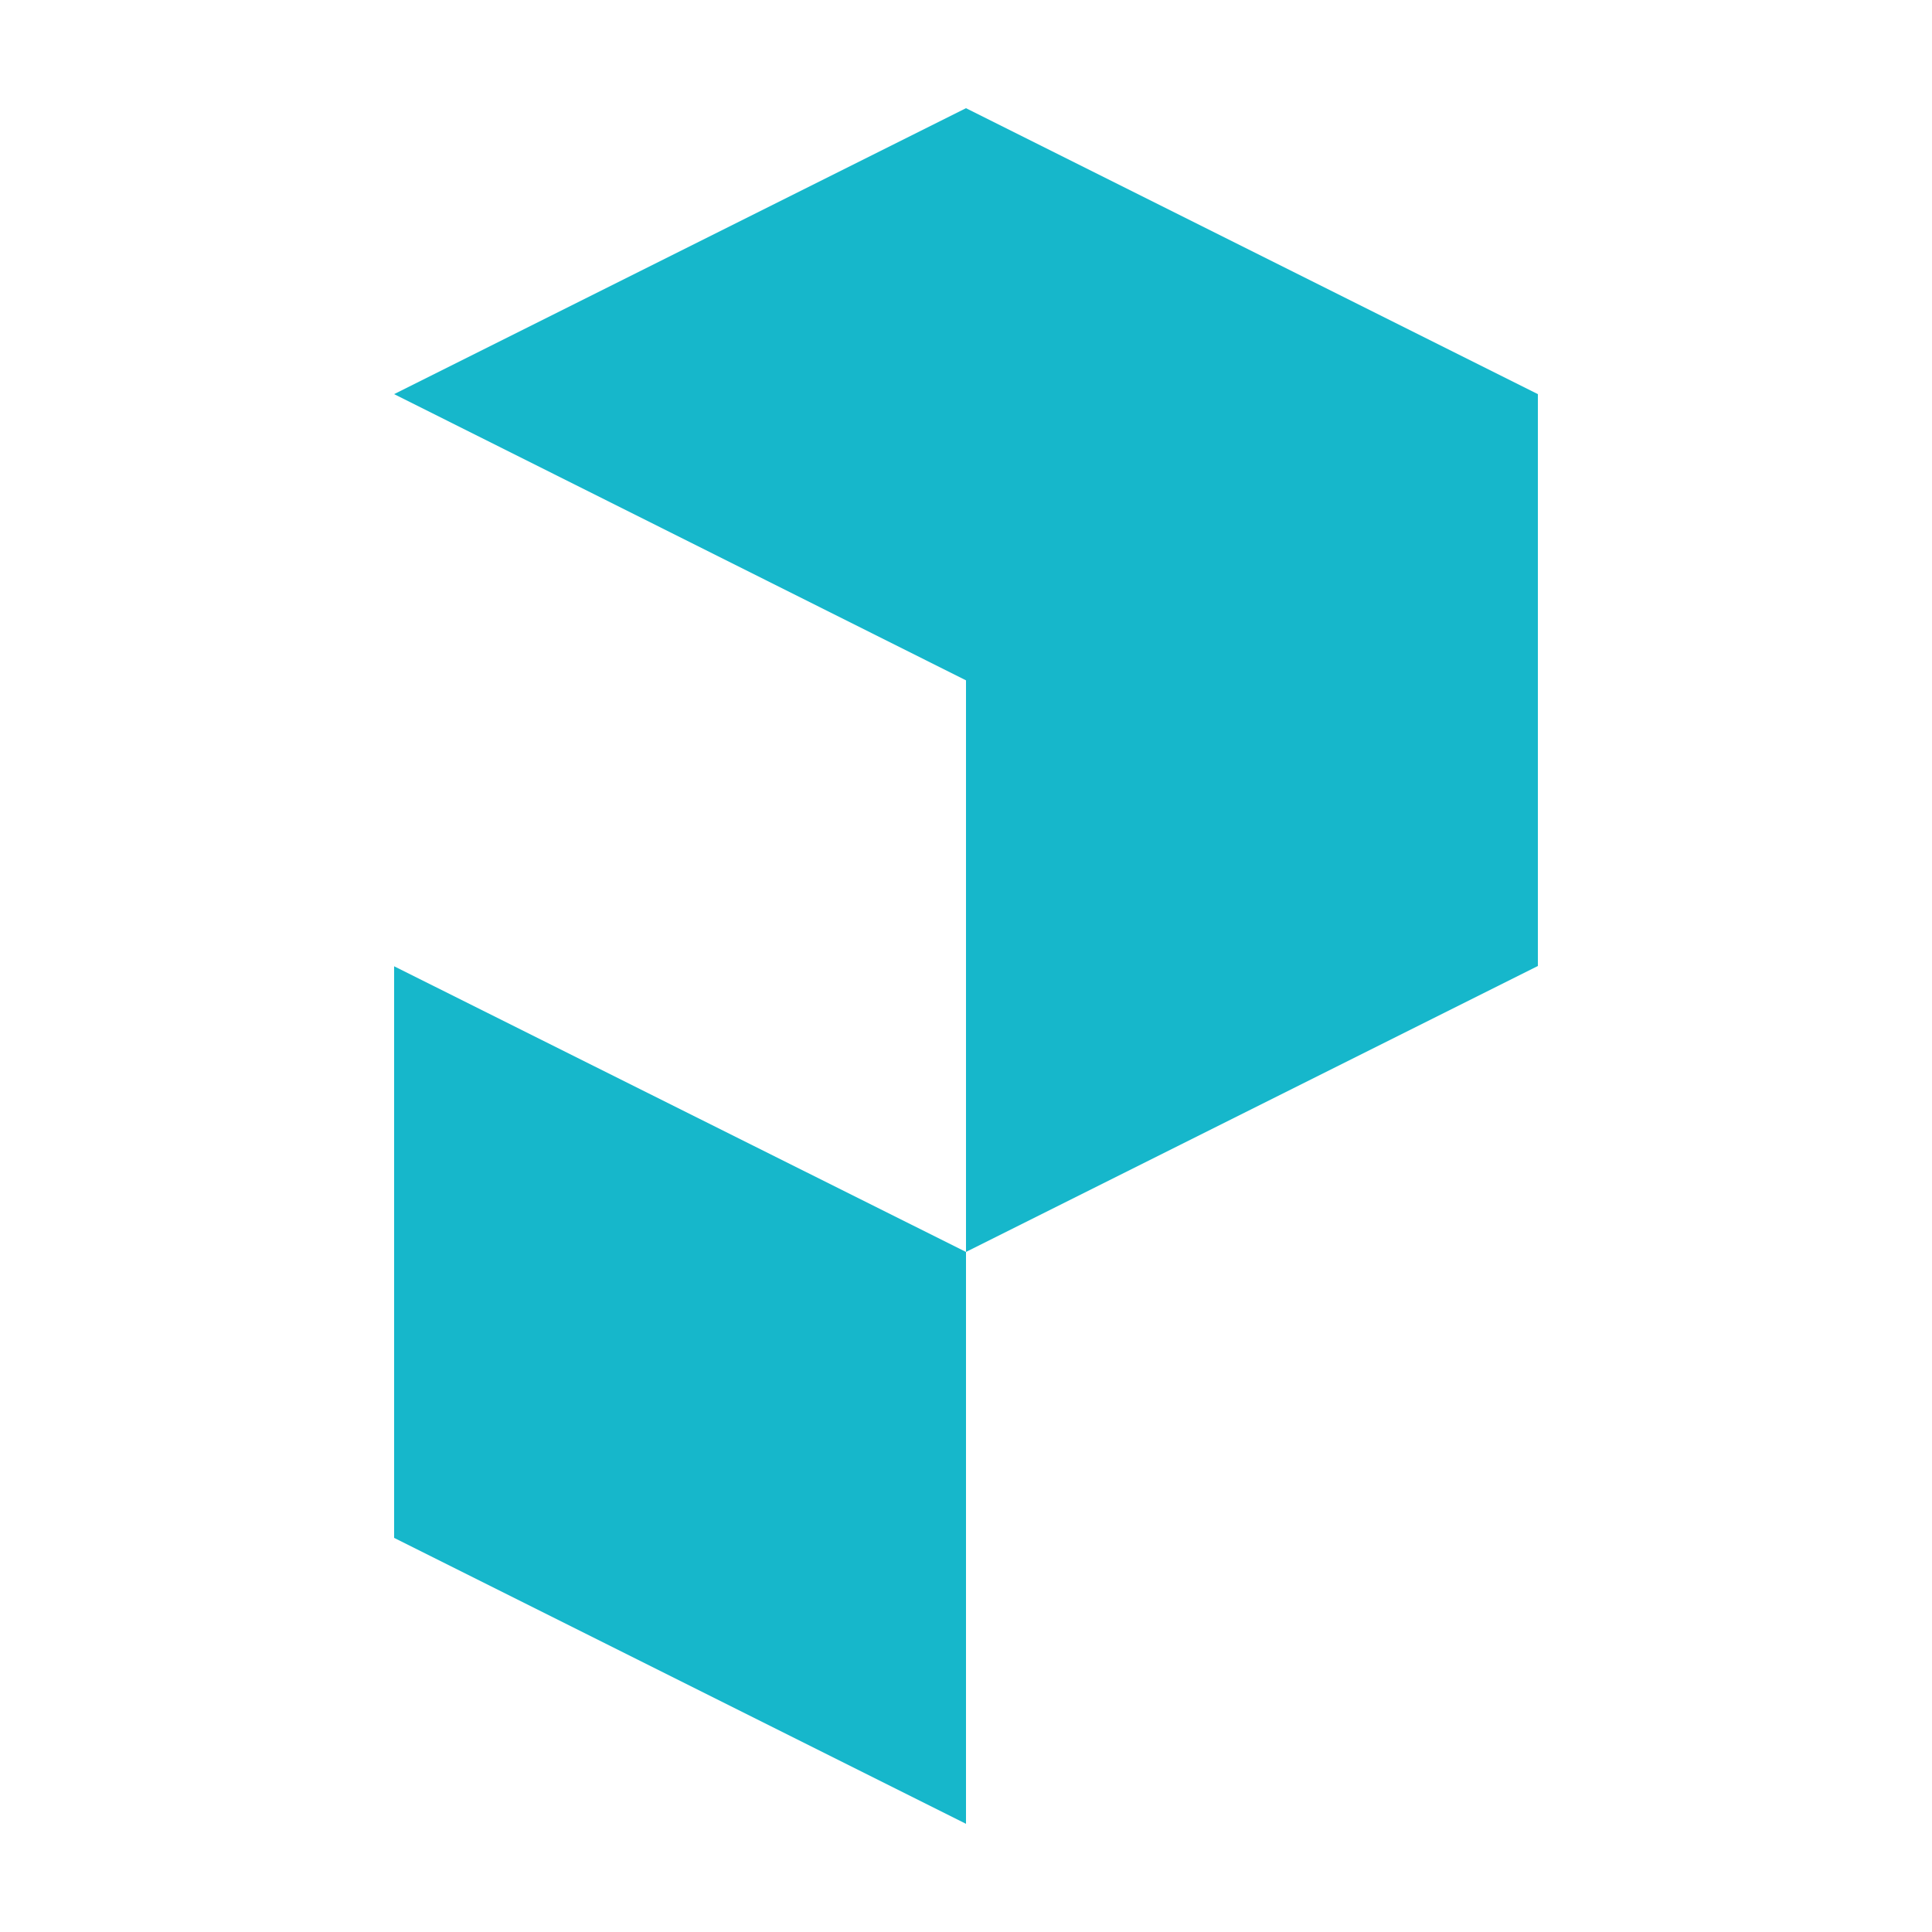 <svg xmlns="http://www.w3.org/2000/svg" width="250" height="250" fill="none"><g fill="#16B7CB" clip-path="url(#a)"><path d="m125 162-74-36.964V199l74 37v-74Zm74-111v74l-74 37V88.036L51 51l74-37 74 37Z"/></g><defs><clipPath id="a"><path fill="#fff" d="M51 14h148v222H51z"/></clipPath></defs></svg>